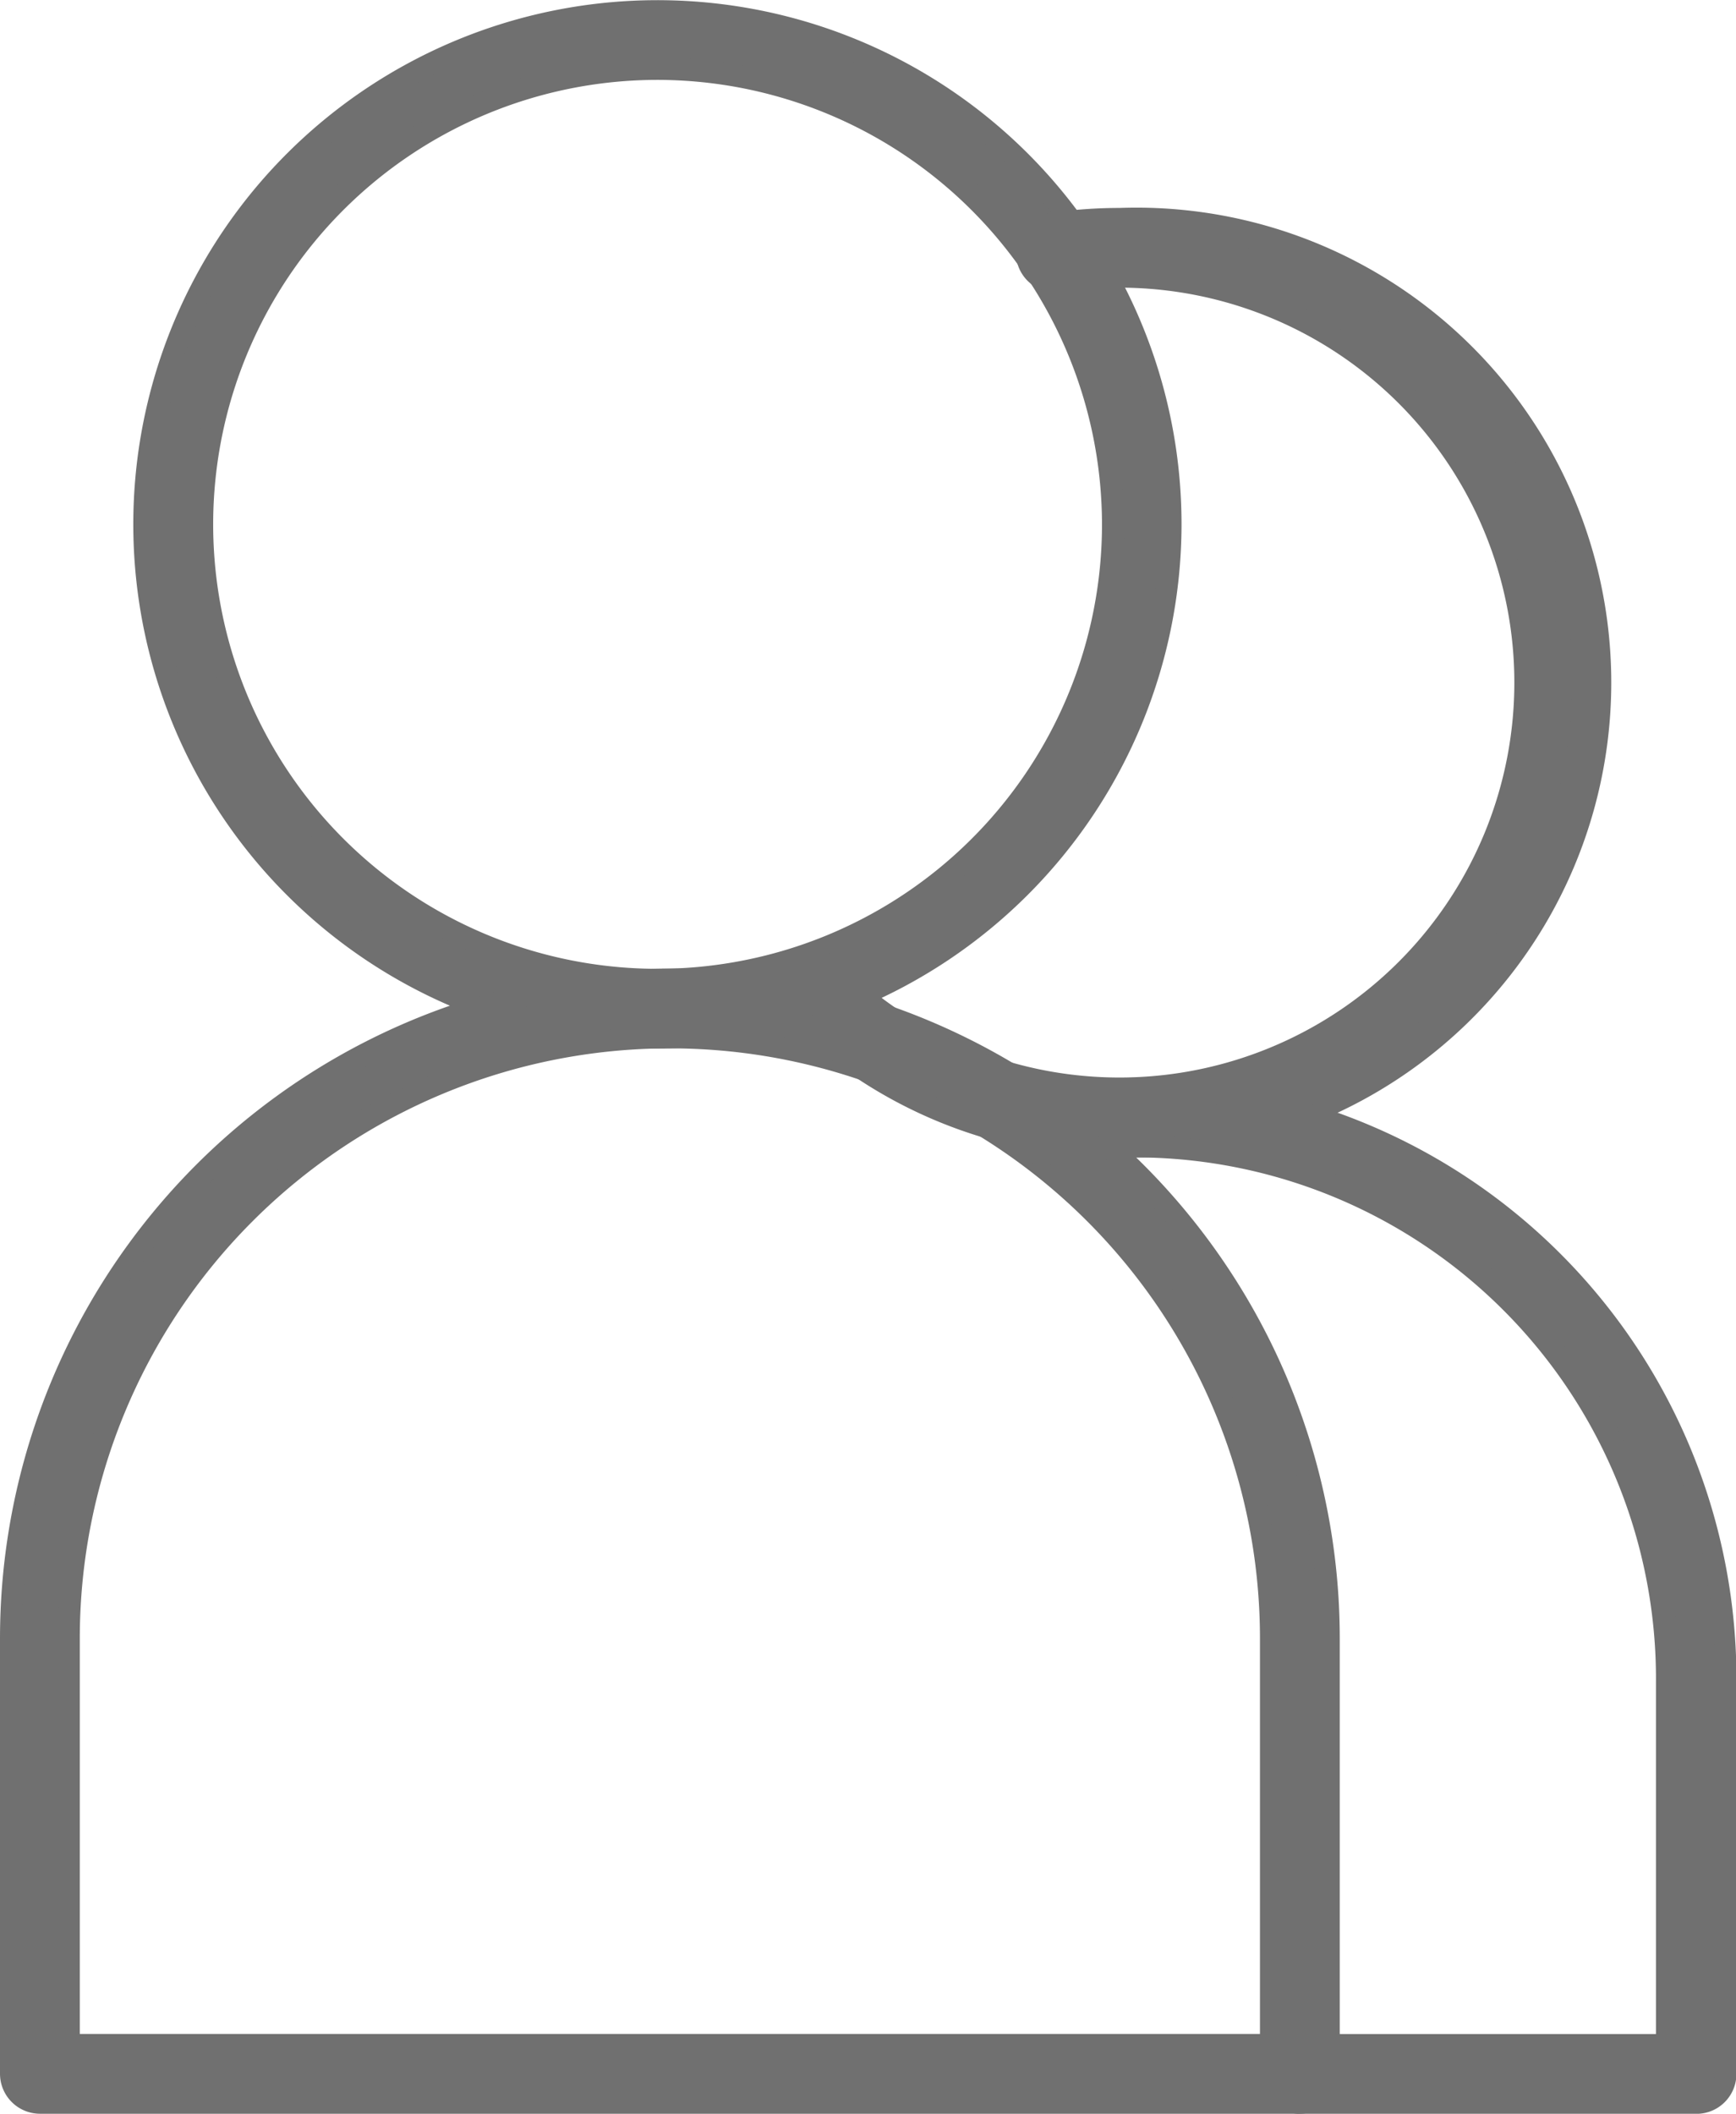 <svg xmlns="http://www.w3.org/2000/svg" xmlns:xlink="http://www.w3.org/1999/xlink" width="20.473" height="24.925" viewBox="0 0 20.473 24.925">
  <defs>
    <clipPath id="clip-path">
      <rect id="Rectangle_46" data-name="Rectangle 46" width="20.473" height="24.925" fill="#707070"/>
    </clipPath>
  </defs>
  <g id="Group_168" data-name="Group 168" transform="translate(0 0)">
    <g id="Group_62" data-name="Group 62" transform="translate(0 0)" clip-path="url(#clip-path)">
      <path id="Path_52" data-name="Path 52" d="M7.357,12.2A6.053,6.053,0,1,1,13.41,6.151,6.06,6.06,0,0,1,7.357,12.2m0-11.422a5.369,5.369,0,1,0,5.369,5.369A5.375,5.375,0,0,0,7.357.782" transform="translate(0.397 0.03)" fill="#707070"/>
      <path id="Path_53" data-name="Path 53" d="M7.387,12.363a6.181,6.181,0,1,1,6.179-6.182,6.189,6.189,0,0,1-6.179,6.182m0-12.106A5.924,5.924,0,1,0,13.31,6.181,5.931,5.931,0,0,0,7.387.257m0,11.422a5.5,5.5,0,1,1,5.5-5.5,5.5,5.5,0,0,1-5.5,5.5m0-10.738a5.241,5.241,0,1,0,5.241,5.24A5.248,5.248,0,0,0,7.387.941" transform="translate(0.368 0.001)" fill="#707070"/>
      <path id="Path_54" data-name="Path 54" d="M15.3,22.1H.441A.341.341,0,0,1,.1,21.756V16.623a7.77,7.77,0,1,1,15.541,0v5.133a.341.341,0,0,1-.342.342M.783,21.414H14.956V16.623a7.087,7.087,0,1,0-14.174,0Z" transform="translate(0.03 2.698)" fill="#707070"/>
      <path id="Path_55" data-name="Path 55" d="M15.33,22.257H.471A.472.472,0,0,1,0,21.786V16.653a7.9,7.9,0,0,1,15.8,0v5.133a.471.471,0,0,1-.47.471M7.9,9.01A7.652,7.652,0,0,0,.257,16.653v5.133A.213.213,0,0,0,.471,22H15.33a.213.213,0,0,0,.213-.214V16.653A7.652,7.652,0,0,0,7.9,9.01m7.087,12.563H.813a.13.13,0,0,1-.129-.129V16.653a7.216,7.216,0,0,1,14.432,0v4.791a.129.129,0,0,1-.128.129M.941,21.316H14.859V16.653a6.959,6.959,0,1,0-13.918,0Z" transform="translate(0 2.668)" fill="#707070"/>
      <path id="Path_56" data-name="Path 56" d="M11.045,12.916a5.434,5.434,0,0,1-3.867-1.6.342.342,0,1,1,.484-.483,4.785,4.785,0,1,0,3.383-8.169,4.819,4.819,0,0,0-.7.051.342.342,0,1,1-.1-.676,5.469,5.469,0,1,1,.8,10.879" transform="translate(2.157 0.603)" fill="#707070"/>
      <path id="Path_57" data-name="Path 57" d="M11.074,13.073a5.562,5.562,0,0,1-3.957-1.639.471.471,0,1,1,.665-.665,4.657,4.657,0,1,0,3.292-7.95,4.734,4.734,0,0,0-.682.05.452.452,0,0,1-.346-.084.473.473,0,0,1-.188-.313.47.47,0,0,1,.4-.534,5.714,5.714,0,0,1,.819-.059,5.6,5.6,0,1,1,0,11.193M7.45,10.888a.213.213,0,0,0-.151.364,5.34,5.34,0,1,0,3.776-9.116,5.364,5.364,0,0,0-.782.057.215.215,0,0,0-.1.385.206.206,0,0,0,.155.038A4.914,4.914,0,1,1,7.6,10.951a.213.213,0,0,0-.151-.063" transform="translate(2.127 0.573)" fill="#707070"/>
      <path id="Path_58" data-name="Path 58" d="M17.2,21.8H12.525a.342.342,0,0,1,0-.684h4.332V16.848a6.276,6.276,0,0,0-6.208-6.328,6.2,6.2,0,0,0-1.045.089.342.342,0,1,1-.116-.673,6.889,6.889,0,0,1,8.053,6.913v4.608a.341.341,0,0,1-.342.342" transform="translate(2.805 2.998)" fill="#707070"/>
      <path id="Path_59" data-name="Path 59" d="M17.227,21.957H12.554a.47.47,0,0,1,0-.941h4.2V16.879a6.148,6.148,0,0,0-6.08-6.2,6.082,6.082,0,0,0-1.023.087.472.472,0,0,1-.543-.384A.47.47,0,0,1,9.5,9.839a7.007,7.007,0,0,1,1.182-.1,7.088,7.088,0,0,1,7.021,7.14v4.608a.471.471,0,0,1-.471.47m-4.674-.684a.214.214,0,1,0,0,.428h4.674a.214.214,0,0,0,.214-.214V16.879a6.765,6.765,0,0,0-7.9-6.787.214.214,0,1,0,.073.421,6.321,6.321,0,0,1,1.066-.09,6.405,6.405,0,0,1,6.337,6.456v4.267a.129.129,0,0,1-.129.128Z" transform="translate(2.775 2.969)" fill="#707070"/>
    </g>
  </g>
</svg>
